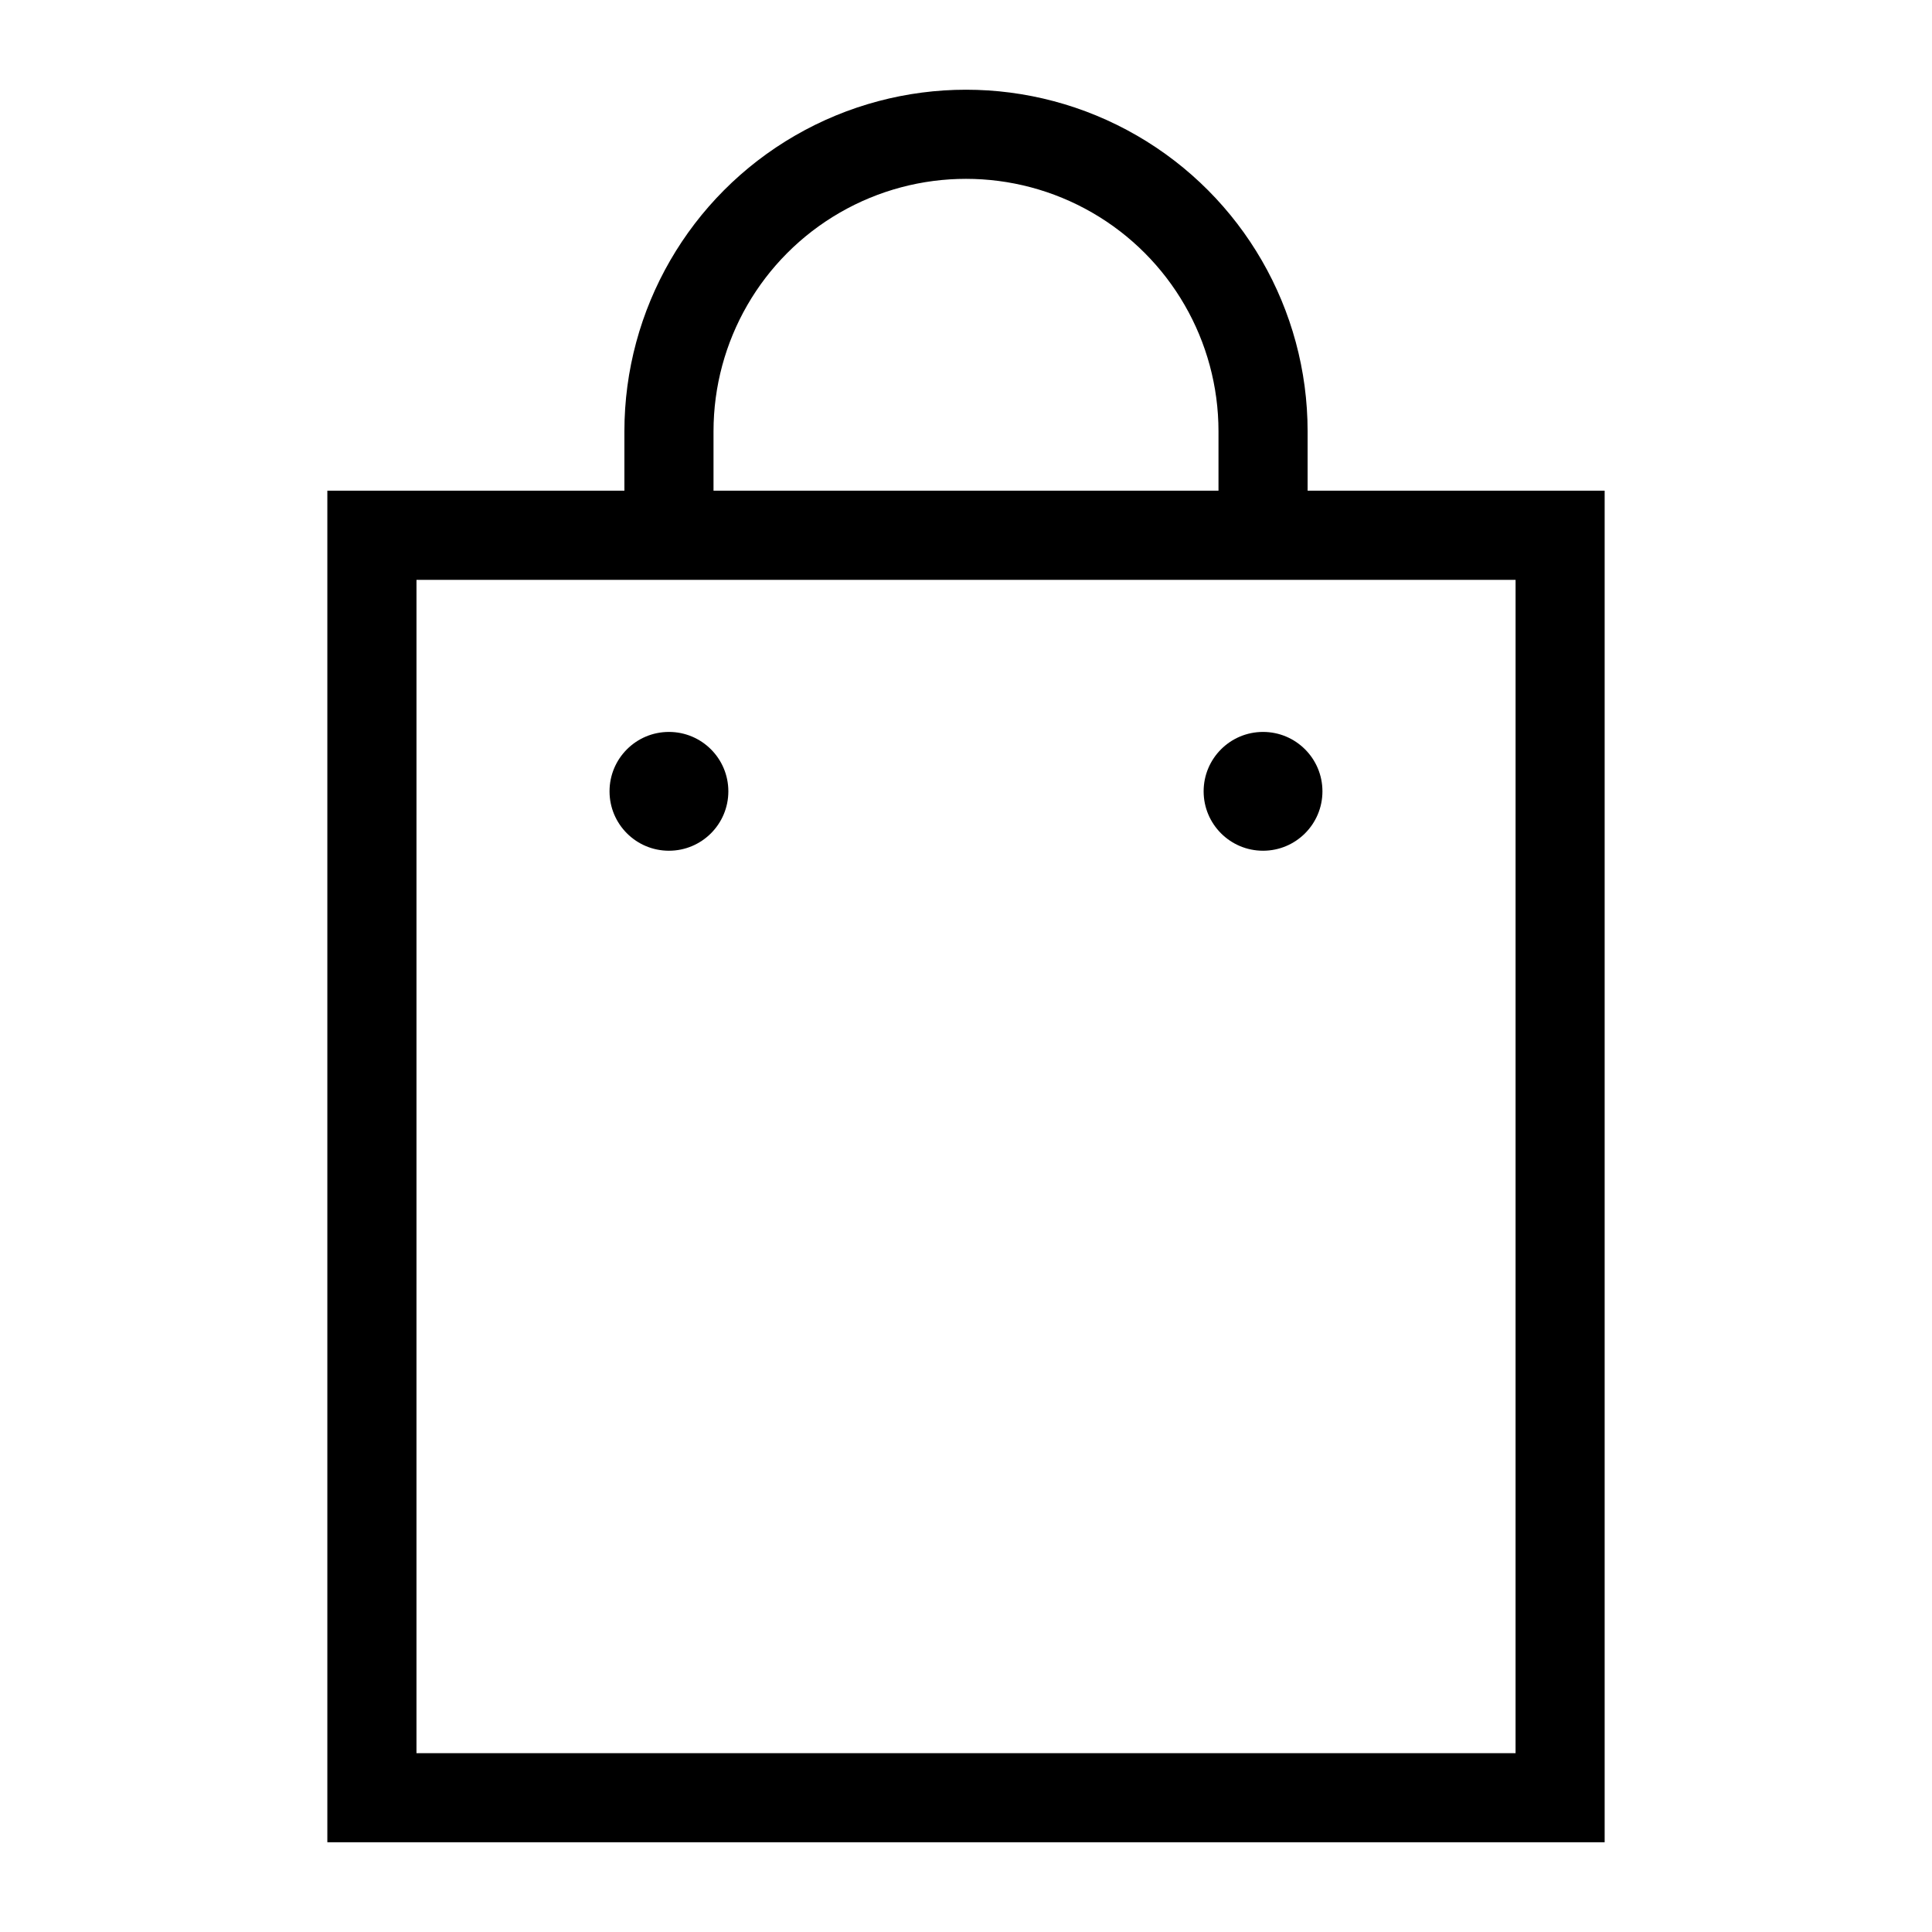 <?xml version="1.0" encoding="UTF-8"?>
<!-- Uploaded to: SVG Repo, www.svgrepo.com, Generator: SVG Repo Mixer Tools -->
<svg fill="#000000" width="800px" height="800px" version="1.1" viewBox="144 144 512 512" xmlns="http://www.w3.org/2000/svg">
 <g>
  <path d="m569.25 632.22h-338.5v-358.18h338.5zm-314.88-23.617h291.27l0.004-310.94h-291.27z"/>
  <path d="m490.53 285.86h-23.617v-27.555c0-23.902-12.754-45.992-33.457-57.945s-46.207-11.953-66.91 0-33.457 34.043-33.457 57.945v27.555h-23.617v-27.555c0-32.34 17.258-62.227 45.266-78.398s62.52-16.172 90.527 0c28.012 16.172 45.266 46.059 45.266 78.398z"/>
  <path d="m337.02 353.71c0 8.695-7.051 15.742-15.746 15.742-8.695 0-15.742-7.047-15.742-15.742 0-8.695 7.047-15.742 15.742-15.742 8.695 0 15.746 7.047 15.746 15.742"/>
  <path d="m494.46 353.71c0 8.695-7.047 15.742-15.742 15.742s-15.742-7.047-15.742-15.742c0-8.695 7.047-15.742 15.742-15.742s15.742 7.047 15.742 15.742"/>
 </g>
</svg>